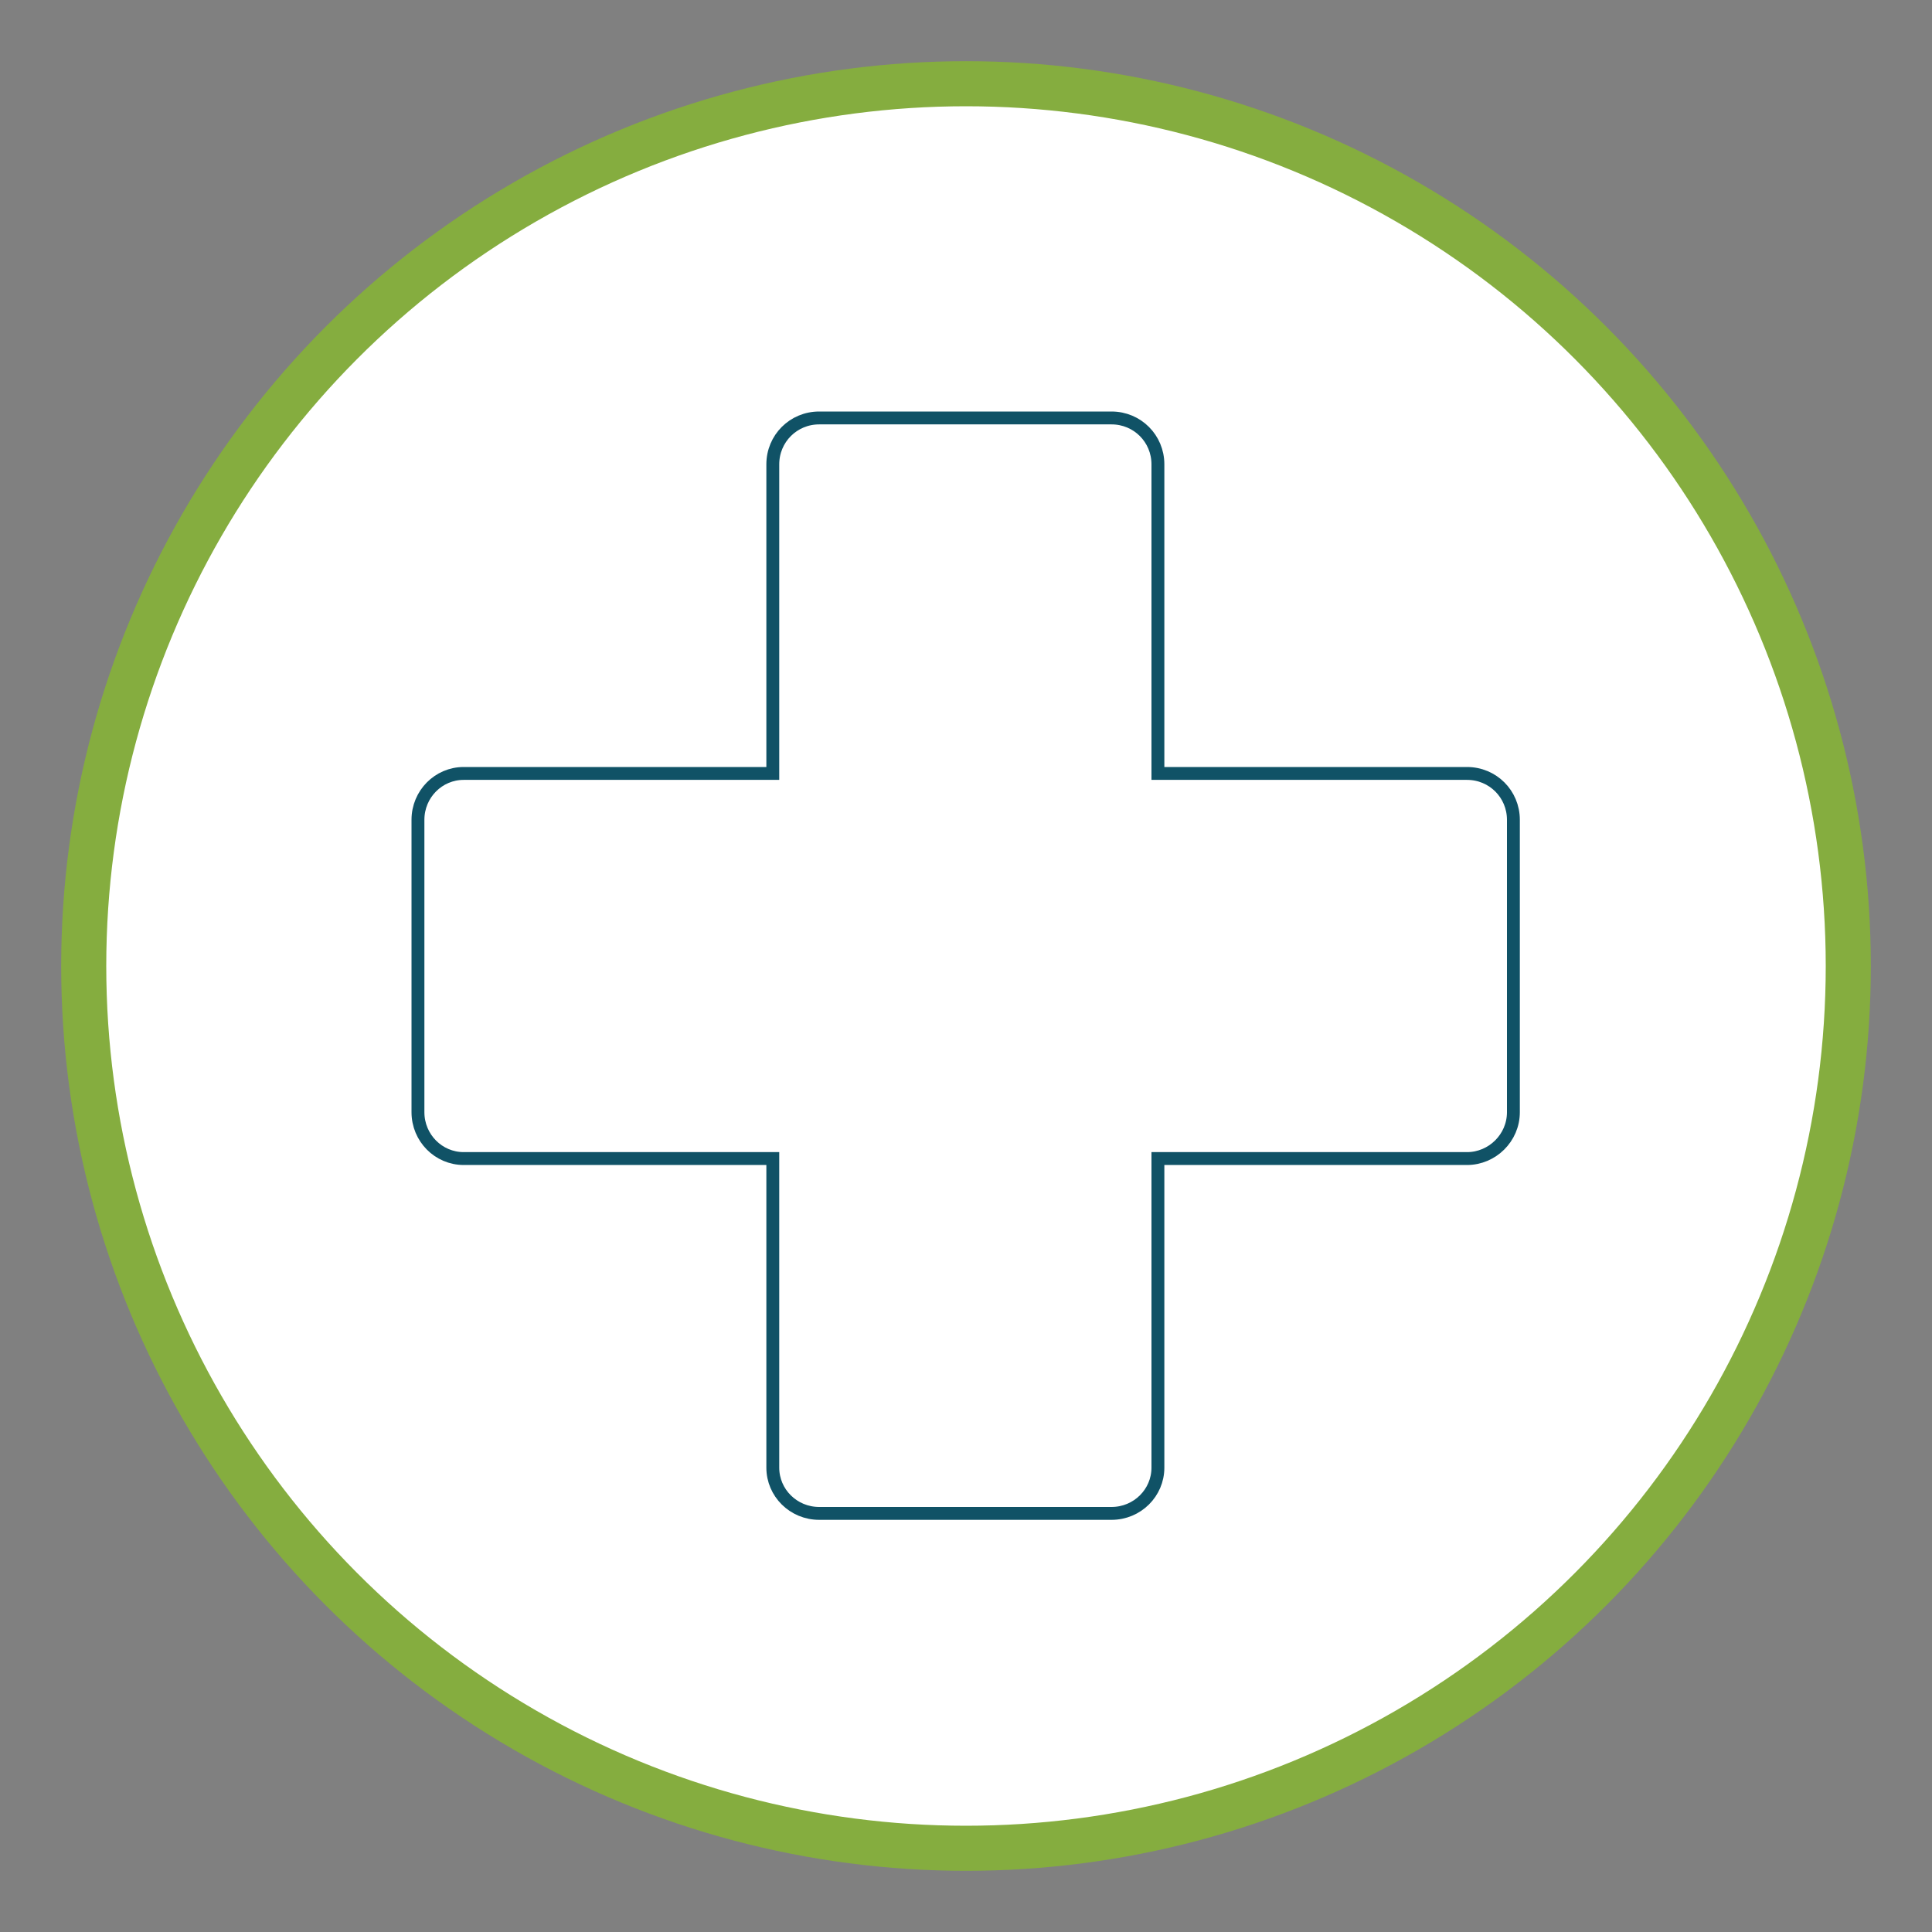 <?xml version="1.0" encoding="utf-8"?>
<!-- Generator: Adobe Illustrator 27.5.0, SVG Export Plug-In . SVG Version: 6.00 Build 0)  -->
<svg version="1.1" id="Layer_1" xmlns="http://www.w3.org/2000/svg" xmlns:xlink="http://www.w3.org/1999/xlink" x="0px" y="0px"
	 viewBox="0 0 300 300" style="enable-background:new 0 0 300 300;" xml:space="preserve">
<rect x="0" y="0" width="300" height="300" fill="#808080" stroke="none"/>
<style type="text/css">
	.st0{fill:#FFFFFF;stroke:#85AD3F;stroke-width:7;stroke-miterlimit:10;}
	.st1{fill:none;stroke:#105266;stroke-width:2;stroke-miterlimit:10;}
</style>
<circle class="st0" cx="150" cy="150" r="137"/>
<path class="st1" d="M227.8,120.1h-48v-48c0-4-3.2-7.2-7.2-7.2h-45.4c-4,0-7.2,3.2-7.2,7.2v48h-48c-3.9,0-7.1,3.2-7.1,7.2v45.4
	c0,4,3.2,7.2,7.1,7.2h48v48c0,3.9,3.2,7.1,7.2,7.1h45.4c4,0,7.2-3.2,7.2-7.1v-48h48c3.9,0,7.2-3.2,7.2-7.2v-45.4
	C235,123.3,231.8,120.1,227.8,120.1"/>
</svg>
